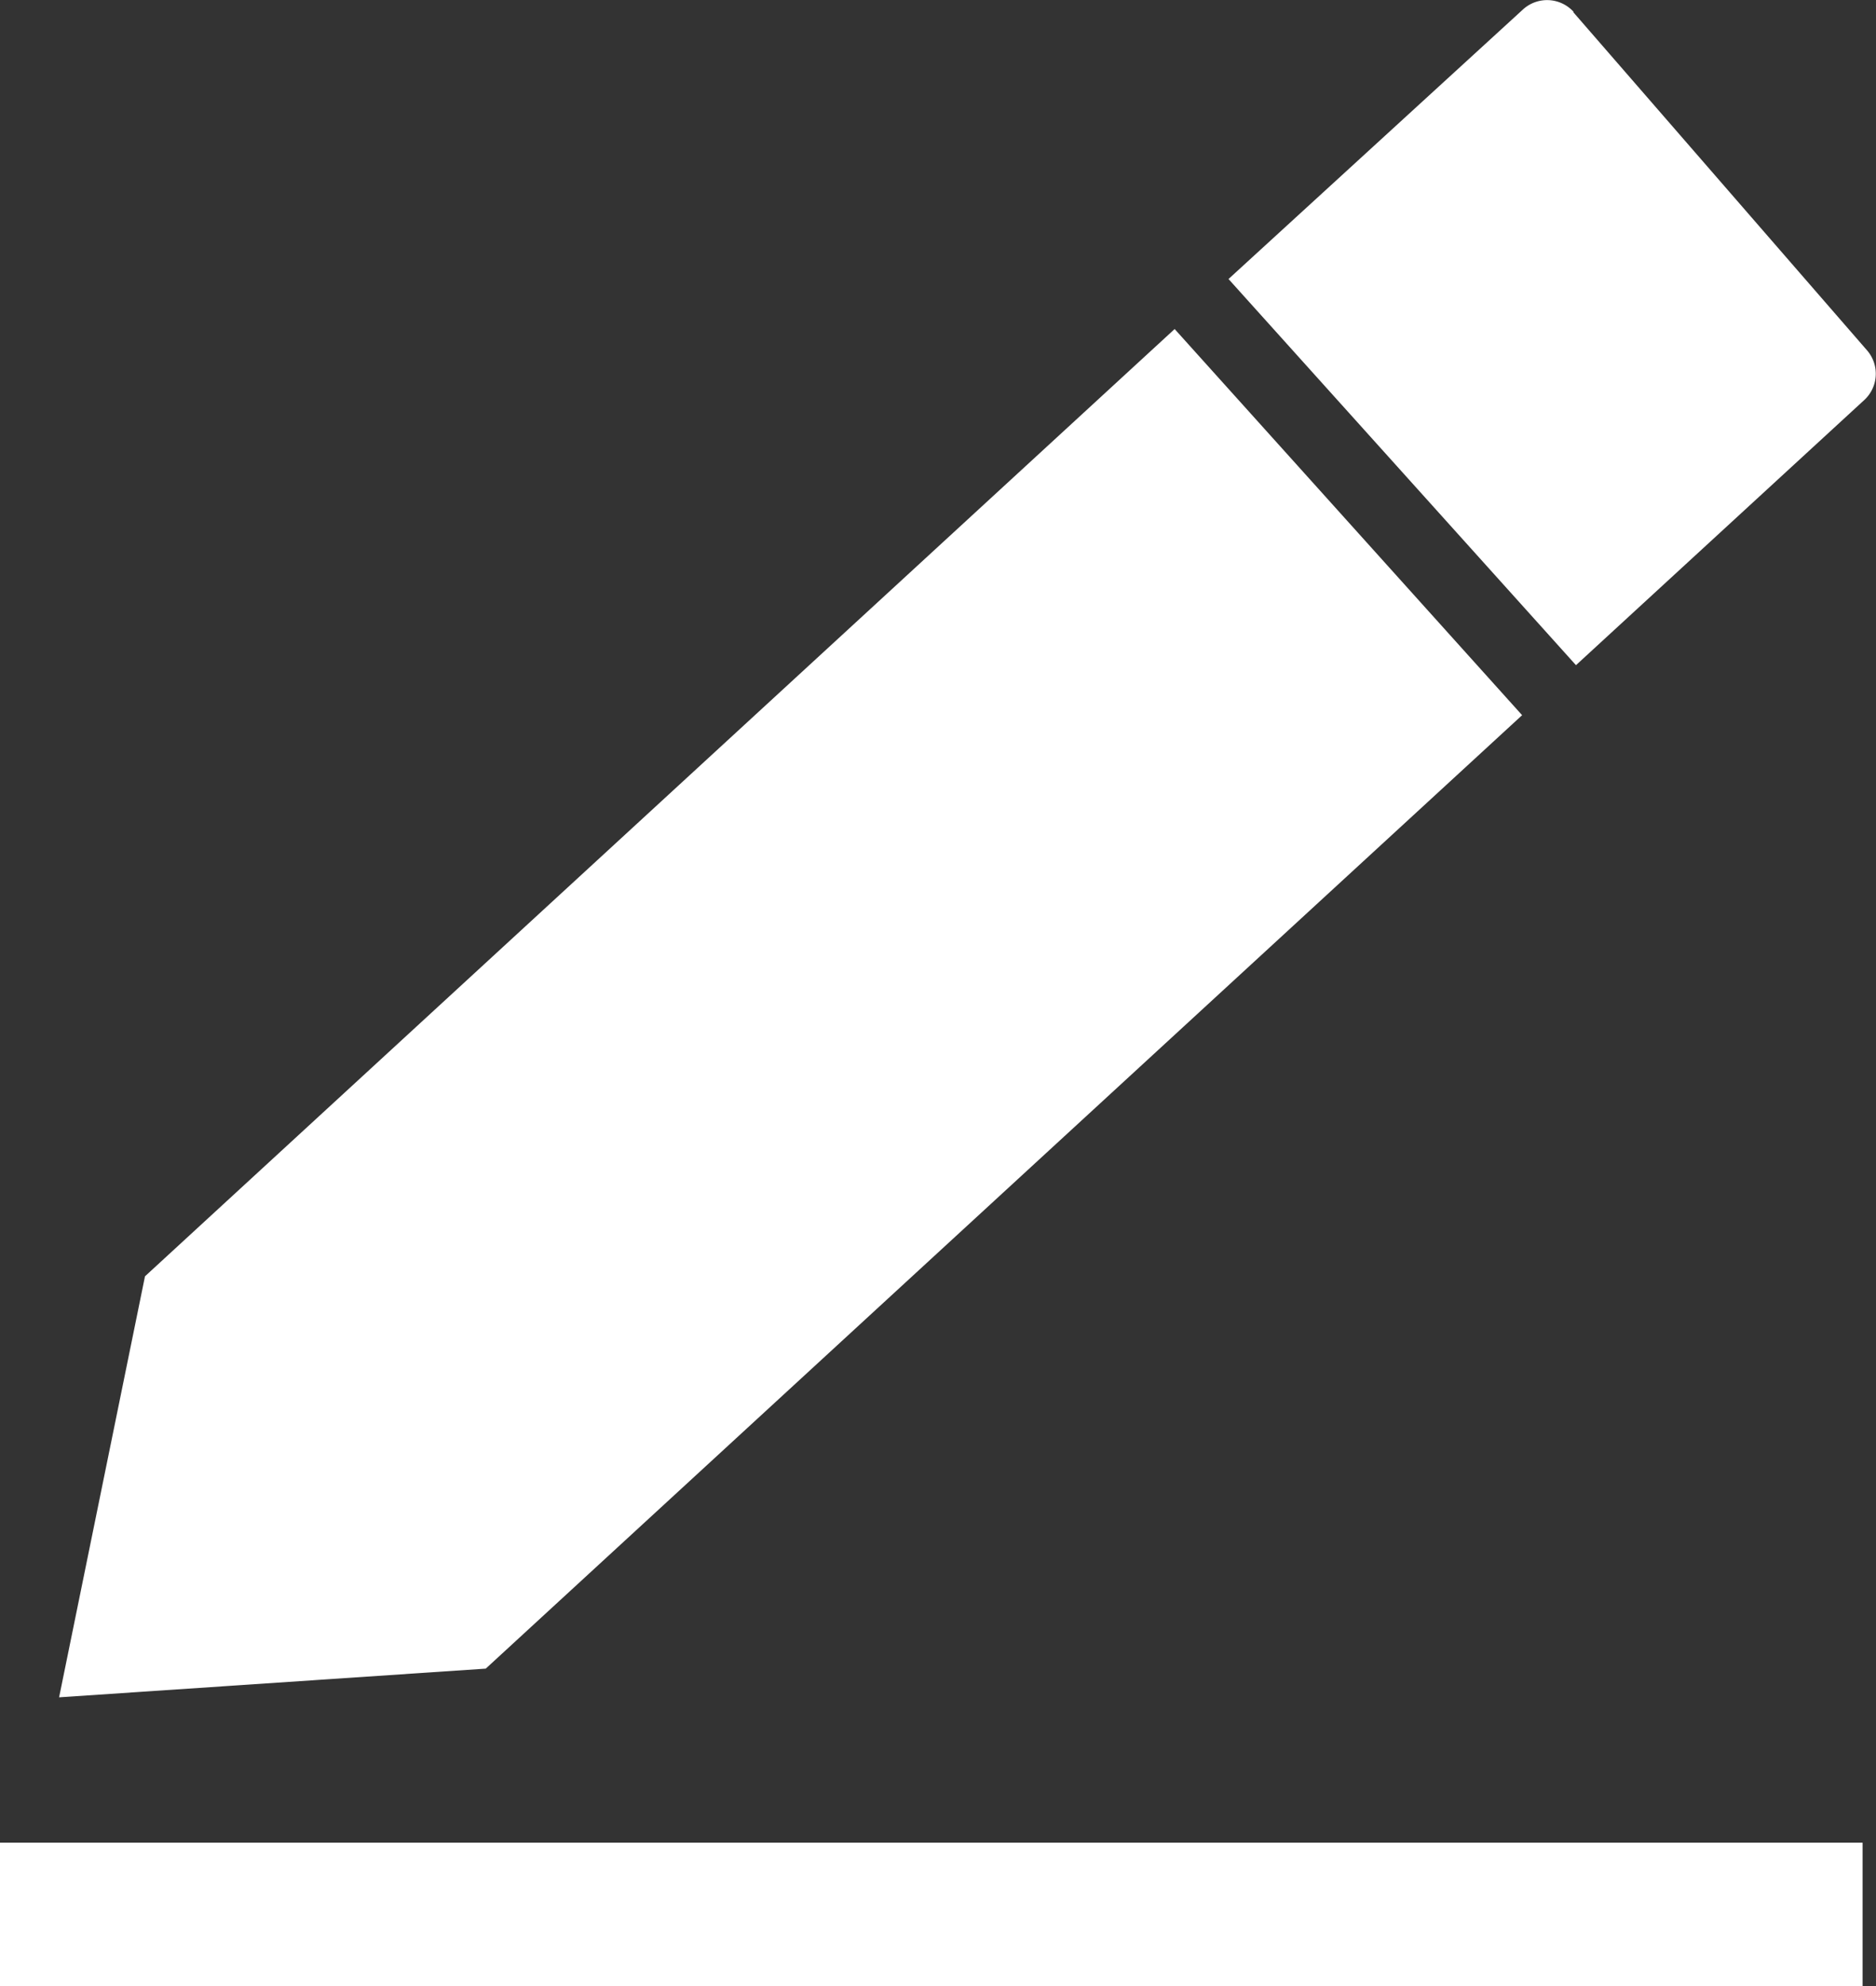 <svg xmlns="http://www.w3.org/2000/svg" width="14" height="14.812" viewBox="0 0 14 14.812"><rect x="0" y="0" width="14" height="14.812" fill="#333333" stroke="none"/><defs><style>.a{fill:#fff;}</style></defs><path class="a" d="M107.359,78.853l-2.593-2.88-7.684,7.065-.641,3.14,3.184-.214Zm2.575-2.72-2.192-2.522,0-.005a.267.267,0,0,0-.377-.016L105.168,75.6l2.593,2.88,2.153-1.979A.266.266,0,0,0,109.934,76.133ZM96,87.262h13.9v1.069H96Z" transform="translate(-96 -73.519)"/></svg>